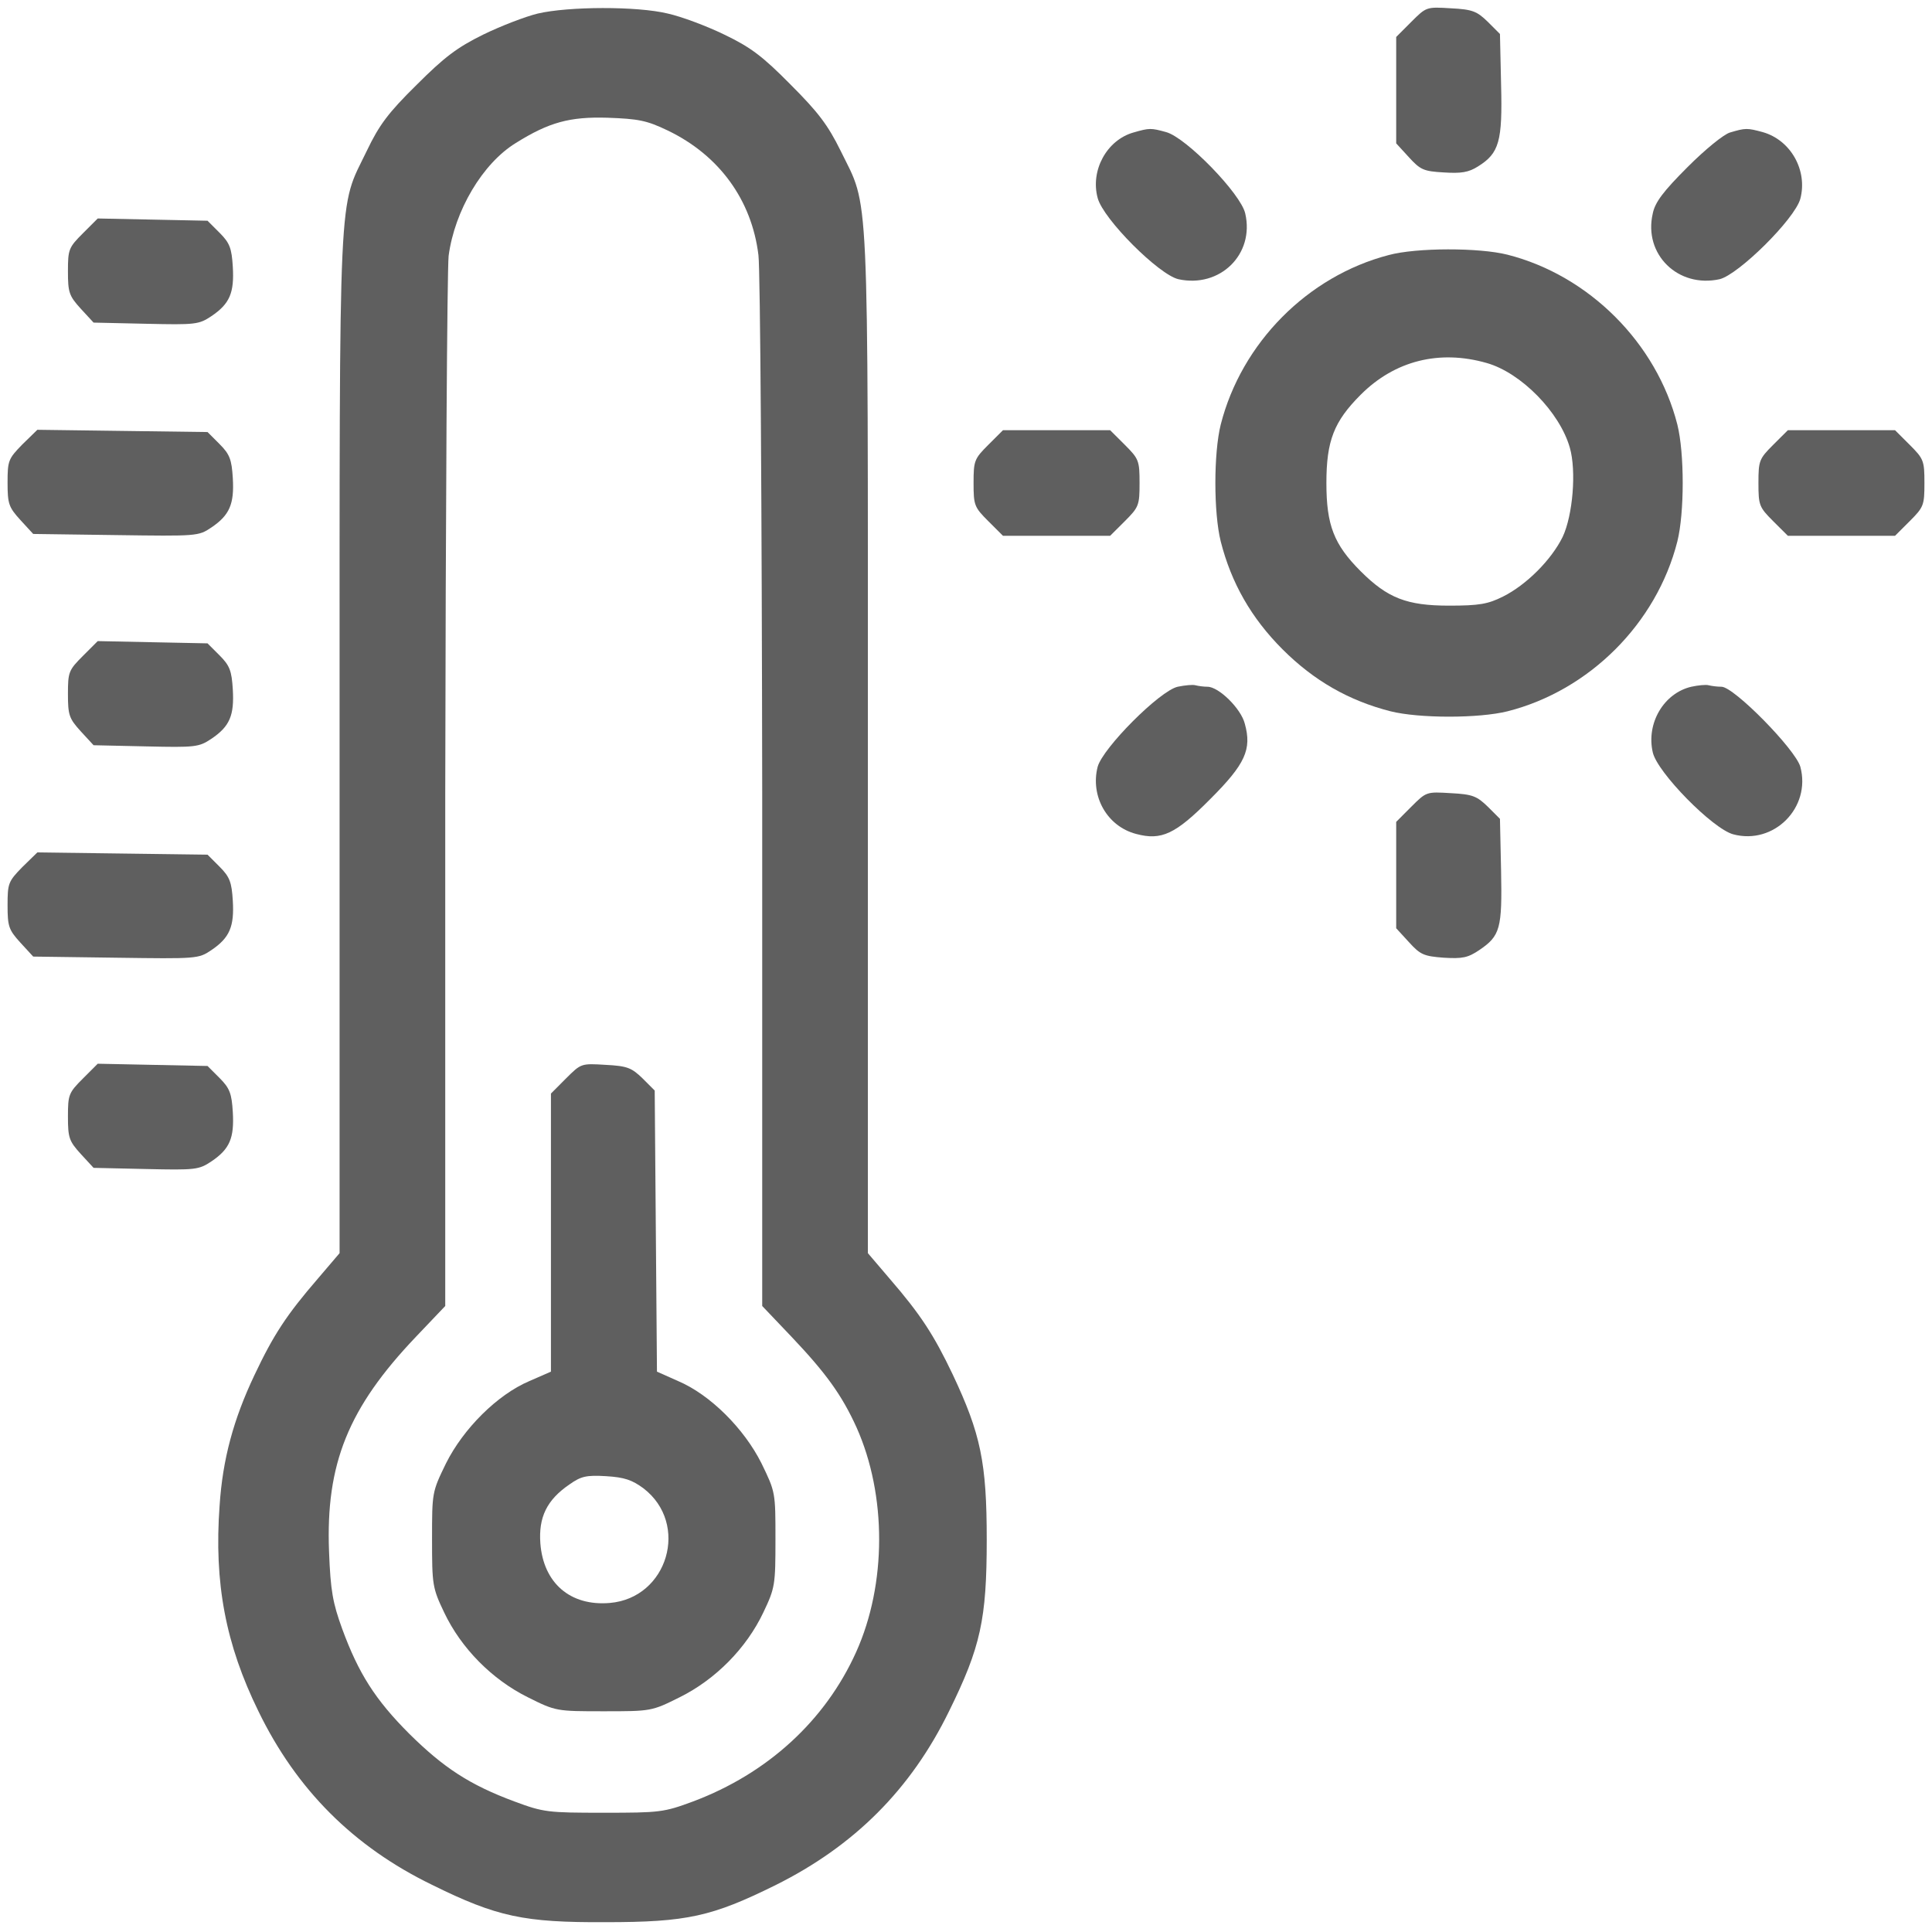 <svg width="48" height="48" viewBox="0 0 48 48" fill="none" xmlns="http://www.w3.org/2000/svg">
<g clip-path="url(#clip0_4354_29649)">
<path d="M13.359 0.337C13.05 0.412 12.44 0.647 12 0.862C11.353 1.181 11.034 1.425 10.35 2.109C9.646 2.803 9.421 3.103 9.112 3.75C8.4 5.231 8.437 4.294 8.437 18.45V31.134L7.893 31.772C7.125 32.662 6.796 33.159 6.318 34.172C5.803 35.259 5.531 36.253 5.456 37.406C5.315 39.328 5.606 40.856 6.421 42.516C7.368 44.465 8.784 45.881 10.734 46.828C12.347 47.625 13.021 47.766 15.046 47.756C17.072 47.756 17.69 47.615 19.265 46.837C21.225 45.862 22.631 44.456 23.578 42.516C24.365 40.922 24.515 40.228 24.515 38.25C24.515 36.337 24.365 35.625 23.672 34.153C23.203 33.169 22.875 32.662 22.106 31.772L21.562 31.134V18.45C21.562 4.284 21.6 5.212 20.887 3.75C20.568 3.103 20.325 2.784 19.64 2.1C18.947 1.397 18.646 1.172 18 0.862C17.559 0.647 16.931 0.412 16.593 0.337C15.825 0.15 14.118 0.159 13.359 0.337ZM16.593 3.244C17.859 3.853 18.675 4.959 18.843 6.337C18.89 6.694 18.928 12.712 18.937 19.715V32.447L19.668 33.215C20.521 34.115 20.915 34.659 21.281 35.465C22.031 37.144 22.031 39.356 21.271 41.044C20.503 42.75 19.068 44.062 17.221 44.756C16.49 45.028 16.387 45.037 15 45.037C13.612 45.037 13.509 45.028 12.778 44.756C11.671 44.344 11.025 43.922 10.171 43.078C9.318 42.225 8.906 41.569 8.503 40.472C8.268 39.825 8.212 39.525 8.175 38.55C8.09 36.365 8.653 34.978 10.331 33.215L11.062 32.447V19.715C11.072 12.712 11.109 6.703 11.146 6.356C11.296 5.231 11.99 4.059 12.815 3.553C13.64 3.037 14.156 2.897 15.093 2.925C15.862 2.953 16.068 2.991 16.593 3.244Z" fill="#5F5F5F"/>
<path d="M14.062 26.794L13.688 27.169V30.619V34.078L13.153 34.312C12.356 34.65 11.512 35.494 11.081 36.356C10.734 37.069 10.734 37.078 10.734 38.241C10.734 39.375 10.744 39.45 11.034 40.059C11.456 40.95 12.225 41.728 13.116 42.169C13.809 42.516 13.828 42.516 15 42.516C16.172 42.516 16.191 42.516 16.884 42.169C17.775 41.728 18.544 40.95 18.966 40.059C19.256 39.45 19.266 39.375 19.266 38.241C19.266 37.078 19.266 37.069 18.919 36.356C18.488 35.494 17.644 34.65 16.847 34.312L16.322 34.078L16.294 30.591L16.266 27.094L15.966 26.794C15.694 26.531 15.591 26.484 15.047 26.456C14.438 26.419 14.438 26.419 14.062 26.794ZM15.984 36.975C17.137 37.856 16.594 39.703 15.15 39.825C14.166 39.909 13.5 39.328 13.425 38.344C13.378 37.697 13.584 37.266 14.147 36.881C14.438 36.675 14.569 36.647 15.056 36.675C15.516 36.703 15.703 36.769 15.984 36.975Z" fill="#5F5F5F"/>
<path d="M35.062 0.544L34.688 0.919V2.24V3.562L35.006 3.909C35.288 4.219 35.372 4.256 35.869 4.284C36.3 4.312 36.487 4.284 36.722 4.134C37.247 3.806 37.331 3.515 37.294 2.1L37.266 0.844L36.966 0.544C36.694 0.281 36.591 0.234 36.047 0.206C35.438 0.169 35.438 0.169 35.062 0.544Z" fill="#5F5F5F"/>
<path d="M28.163 3.291C27.497 3.478 27.084 4.237 27.272 4.922C27.413 5.447 28.791 6.825 29.278 6.937C30.309 7.162 31.172 6.319 30.938 5.306C30.834 4.819 29.466 3.412 28.969 3.281C28.594 3.178 28.556 3.178 28.163 3.291Z" fill="#5F5F5F"/>
<path d="M42.984 3.291C42.825 3.337 42.365 3.712 41.925 4.153C41.325 4.753 41.118 5.025 41.062 5.306C40.828 6.319 41.69 7.162 42.722 6.937C43.19 6.825 44.587 5.447 44.728 4.941C44.915 4.237 44.493 3.478 43.79 3.281C43.406 3.178 43.368 3.178 42.984 3.291Z" fill="#5F5F5F"/>
<path d="M2.062 5.794C1.706 6.15 1.688 6.197 1.688 6.74C1.688 7.265 1.716 7.35 2.006 7.669L2.325 8.015L3.628 8.044C4.856 8.072 4.941 8.062 5.25 7.856C5.709 7.547 5.822 7.275 5.784 6.628C5.756 6.169 5.709 6.037 5.456 5.784L5.156 5.484L3.788 5.456L2.428 5.428L2.062 5.794Z" fill="#5F5F5F"/>
<path d="M34.501 6.337C32.485 6.862 30.845 8.522 30.329 10.547C30.151 11.259 30.151 12.741 30.329 13.453C30.591 14.484 31.088 15.356 31.866 16.134C32.645 16.913 33.516 17.409 34.548 17.672C35.26 17.85 36.741 17.85 37.454 17.672C39.488 17.156 41.157 15.488 41.673 13.453C41.851 12.741 41.851 11.259 41.673 10.547C41.157 8.522 39.479 6.844 37.454 6.328C36.751 6.15 35.194 6.15 34.501 6.337ZM36.938 9.019C37.791 9.262 38.748 10.238 39.001 11.119C39.169 11.7 39.076 12.806 38.823 13.341C38.541 13.912 37.923 14.531 37.341 14.822C36.966 15.009 36.751 15.047 36.001 15.047C34.951 15.047 34.473 14.859 33.807 14.194C33.141 13.528 32.954 13.05 32.954 12C32.954 10.95 33.141 10.472 33.807 9.806C34.651 8.962 35.757 8.681 36.938 9.019Z" fill="#5F5F5F"/>
<path d="M0.553 11.044C0.206 11.4 0.188 11.447 0.188 11.991C0.188 12.516 0.216 12.6 0.506 12.919L0.825 13.266L2.878 13.294C4.894 13.322 4.931 13.322 5.25 13.106C5.709 12.797 5.822 12.516 5.784 11.878C5.756 11.419 5.709 11.287 5.456 11.034L5.156 10.734L3.038 10.706L0.928 10.678L0.553 11.044Z" fill="#5F5F5F"/>
<path d="M24.553 11.053C24.206 11.4 24.188 11.447 24.188 12C24.188 12.553 24.206 12.6 24.553 12.947L24.919 13.312H26.25H27.581L27.947 12.947C28.294 12.6 28.312 12.553 28.312 12C28.312 11.447 28.294 11.4 27.947 11.053L27.581 10.688H26.25H24.919L24.553 11.053Z" fill="#5F5F5F"/>
<path d="M44.053 11.053C43.706 11.4 43.688 11.447 43.688 12C43.688 12.553 43.706 12.6 44.053 12.947L44.419 13.312H45.75H47.081L47.447 12.947C47.794 12.6 47.812 12.553 47.812 12C47.812 11.447 47.794 11.4 47.447 11.053L47.081 10.688H45.75H44.419L44.053 11.053Z" fill="#5F5F5F"/>
<path d="M2.062 16.294C1.706 16.65 1.688 16.697 1.688 17.241C1.688 17.765 1.716 17.85 2.006 18.169L2.325 18.515L3.628 18.544C4.856 18.572 4.941 18.562 5.25 18.356C5.709 18.047 5.822 17.775 5.784 17.128C5.756 16.669 5.709 16.537 5.456 16.284L5.156 15.984L3.788 15.956L2.428 15.928L2.062 16.294Z" fill="#5F5F5F"/>
<path d="M29.259 17.062C28.808 17.166 27.402 18.581 27.271 19.05C27.084 19.781 27.505 20.531 28.227 20.719C28.855 20.887 29.202 20.728 30.074 19.847C30.937 18.984 31.105 18.619 30.927 17.981C30.834 17.606 30.28 17.062 29.999 17.062C29.905 17.062 29.774 17.044 29.699 17.025C29.634 17.006 29.437 17.025 29.259 17.062Z" fill="#5F5F5F"/>
<path d="M42.02 17.062C41.335 17.222 40.895 17.972 41.063 18.694C41.176 19.191 42.545 20.587 43.06 20.728C44.073 21 45.001 20.062 44.729 19.05C44.607 18.619 43.079 17.062 42.77 17.062C42.667 17.062 42.526 17.044 42.451 17.025C42.385 17.006 42.188 17.025 42.02 17.062Z" fill="#5F5F5F"/>
<path d="M35.062 20.044L34.688 20.419V21.741V23.062L35.006 23.409C35.288 23.719 35.372 23.756 35.869 23.794C36.337 23.822 36.469 23.794 36.75 23.606C37.275 23.25 37.322 23.072 37.294 21.637L37.266 20.344L36.966 20.044C36.694 19.781 36.591 19.734 36.047 19.706C35.438 19.669 35.438 19.669 35.062 20.044Z" fill="#5F5F5F"/>
<path d="M0.553 21.544C0.206 21.9 0.188 21.947 0.188 22.491C0.188 23.016 0.216 23.1 0.506 23.419L0.825 23.766L2.878 23.794C4.894 23.822 4.931 23.822 5.25 23.606C5.709 23.297 5.822 23.016 5.784 22.378C5.756 21.919 5.709 21.787 5.456 21.534L5.156 21.234L3.038 21.206L0.928 21.178L0.553 21.544Z" fill="#5F5F5F"/>
<path d="M2.062 26.794C1.706 27.15 1.688 27.197 1.688 27.741C1.688 28.265 1.716 28.35 2.006 28.669L2.325 29.015L3.628 29.044C4.856 29.072 4.941 29.062 5.25 28.856C5.709 28.547 5.822 28.275 5.784 27.628C5.756 27.169 5.709 27.037 5.456 26.784L5.156 26.484L3.788 26.456L2.428 26.428L2.062 26.794Z" fill="#5F5F5F"/>
</g>
<defs>
<clipPath id="clip0_4354_29649">
<rect width="48" height="48" fill="white"/>
</clipPath>
</defs>
</svg>
